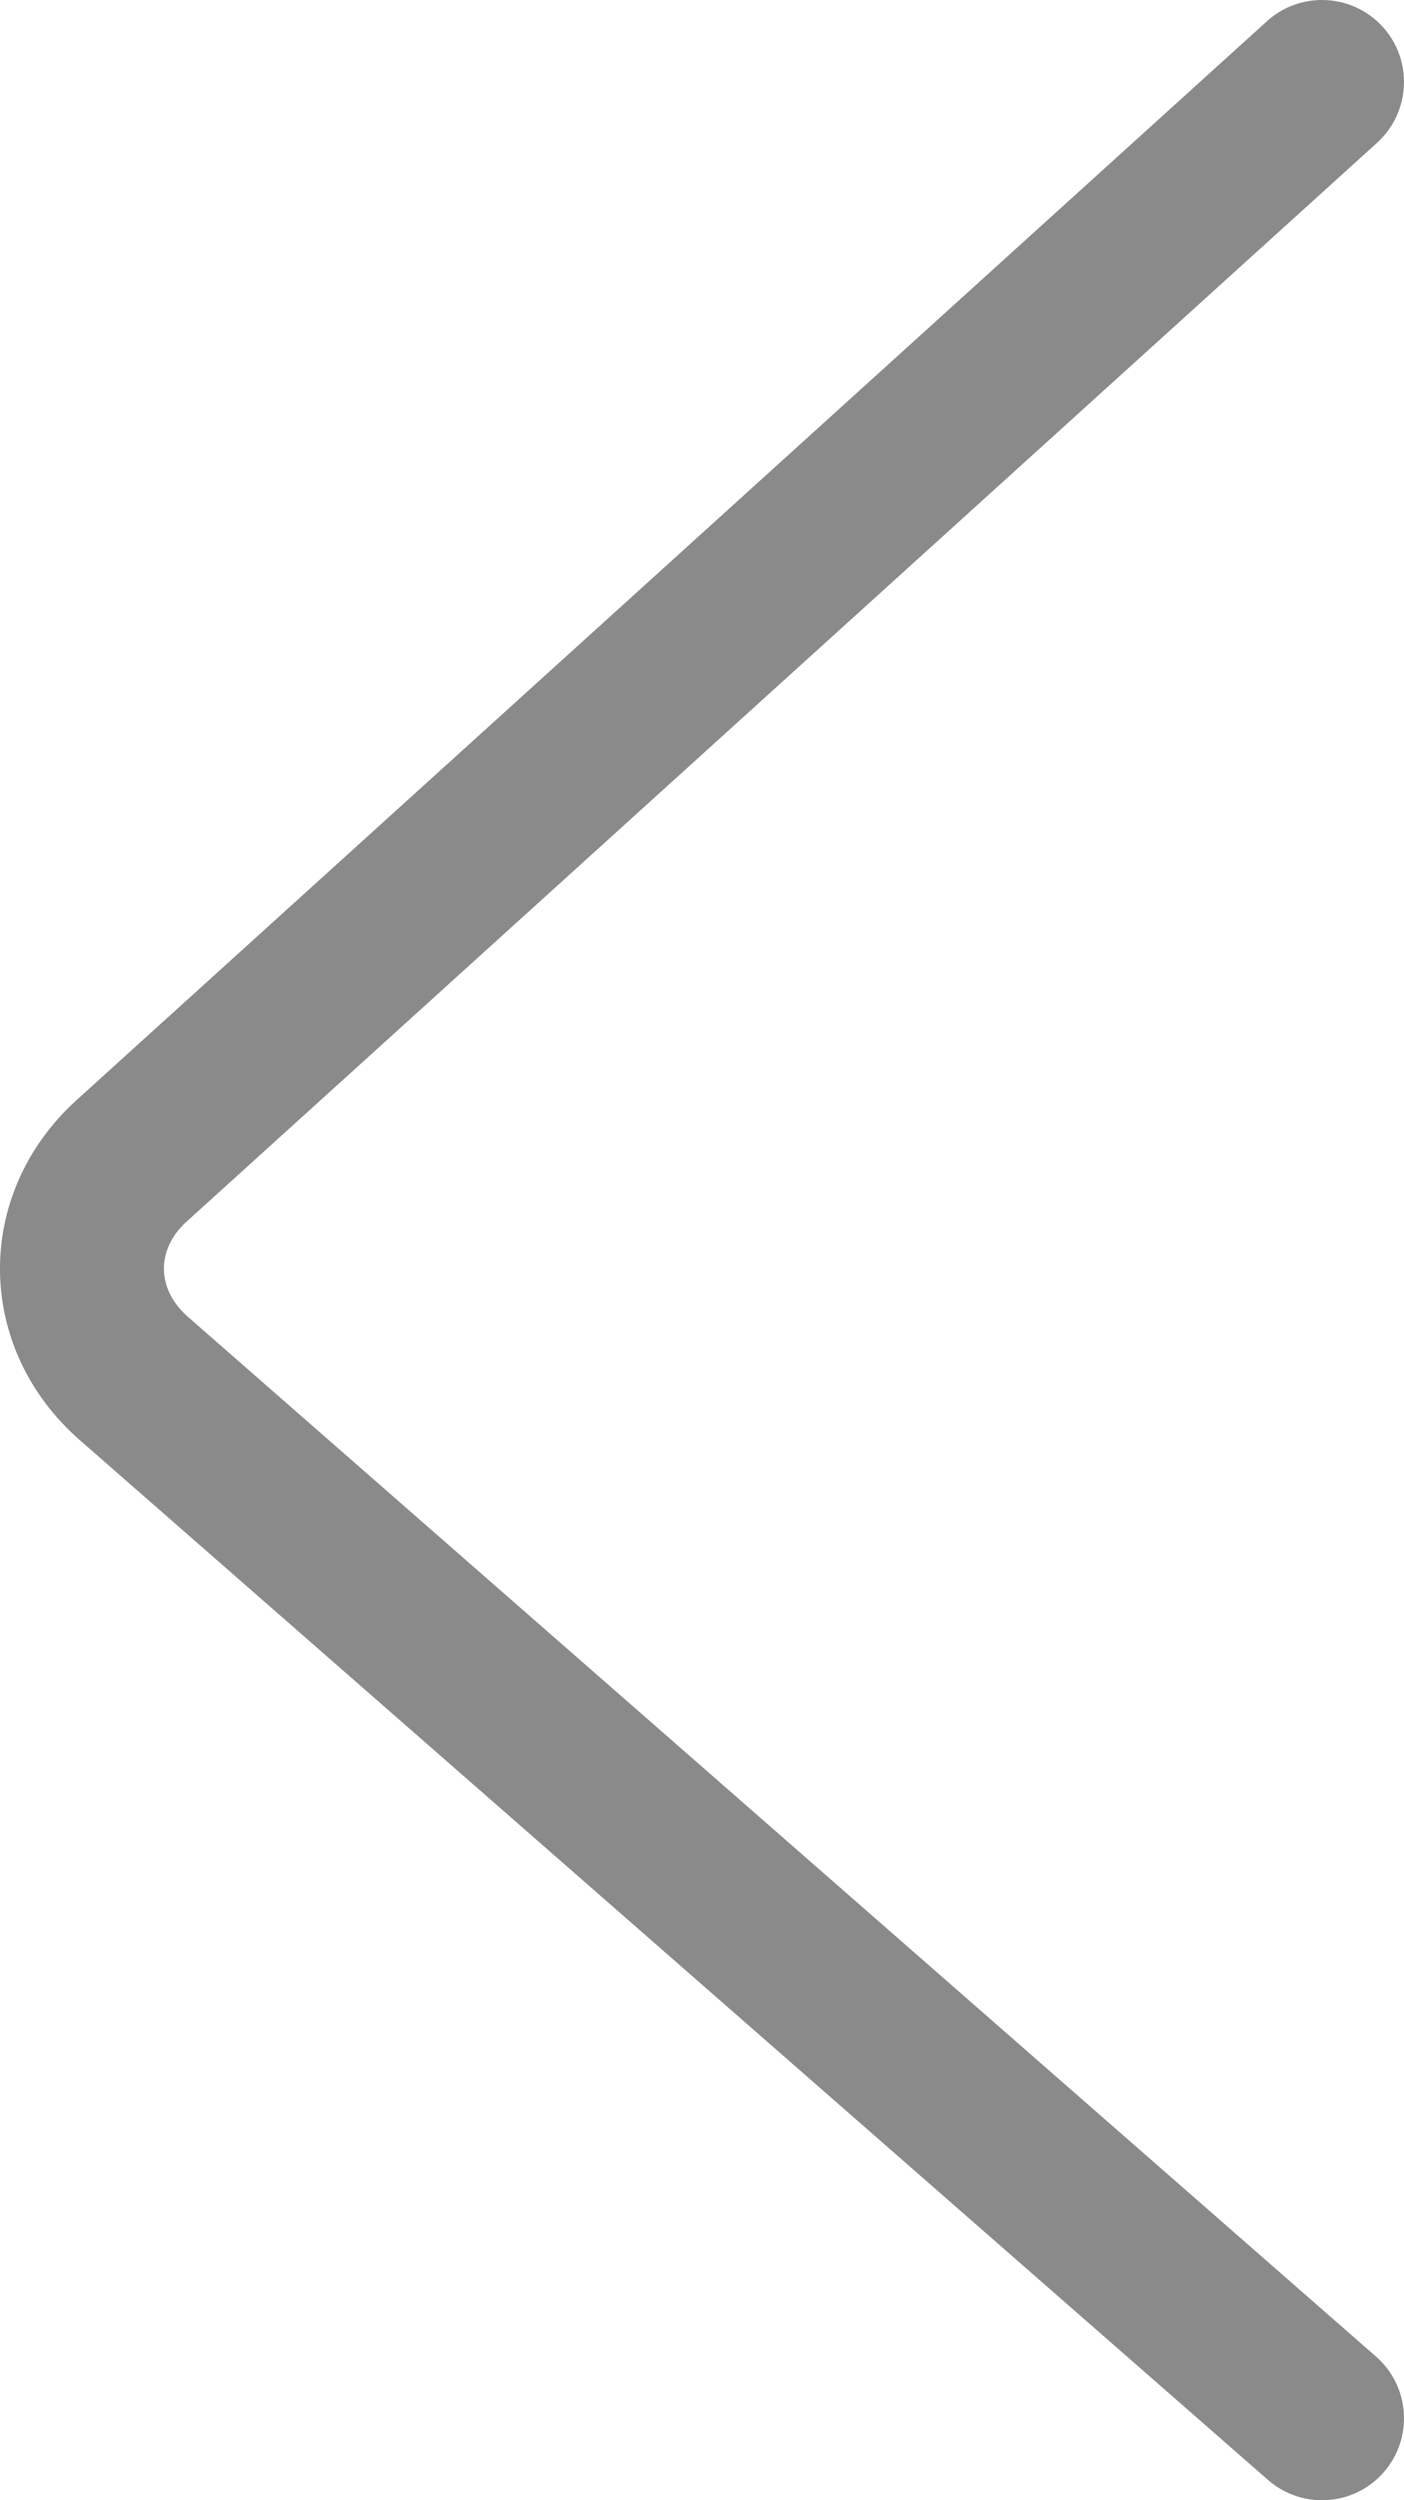 <svg xmlns="http://www.w3.org/2000/svg" xmlns:xlink="http://www.w3.org/1999/xlink" fill="none" version="1.1" width="8.992" height="16.011" viewBox="0 0 8.992 16.011"><g><path d="M0.49,7.045C-0.171,7.645,-0.163,8.633,0.512,9.223C0.512,9.223,8.121,15.881,8.121,15.881C8.34,16.072,8.671,16.05,8.862,15.832C9.053,15.614,9.031,15.282,8.813,15.091C8.813,15.091,1.204,8.433,1.204,8.433C1.001,8.256,0.999,8.001,1.195,7.823C1.195,7.823,8.82,0.914,8.82,0.914C9.034,0.719,9.051,0.387,8.856,0.172C8.661,-0.042,8.329,-0.059,8.114,0.136C8.114,0.136,0.49,7.045,0.49,7.045C0.49,7.045,0.49,7.045,0.49,7.045Z" fill="#8A8A8A" fill-opacity="1"/></g></svg>